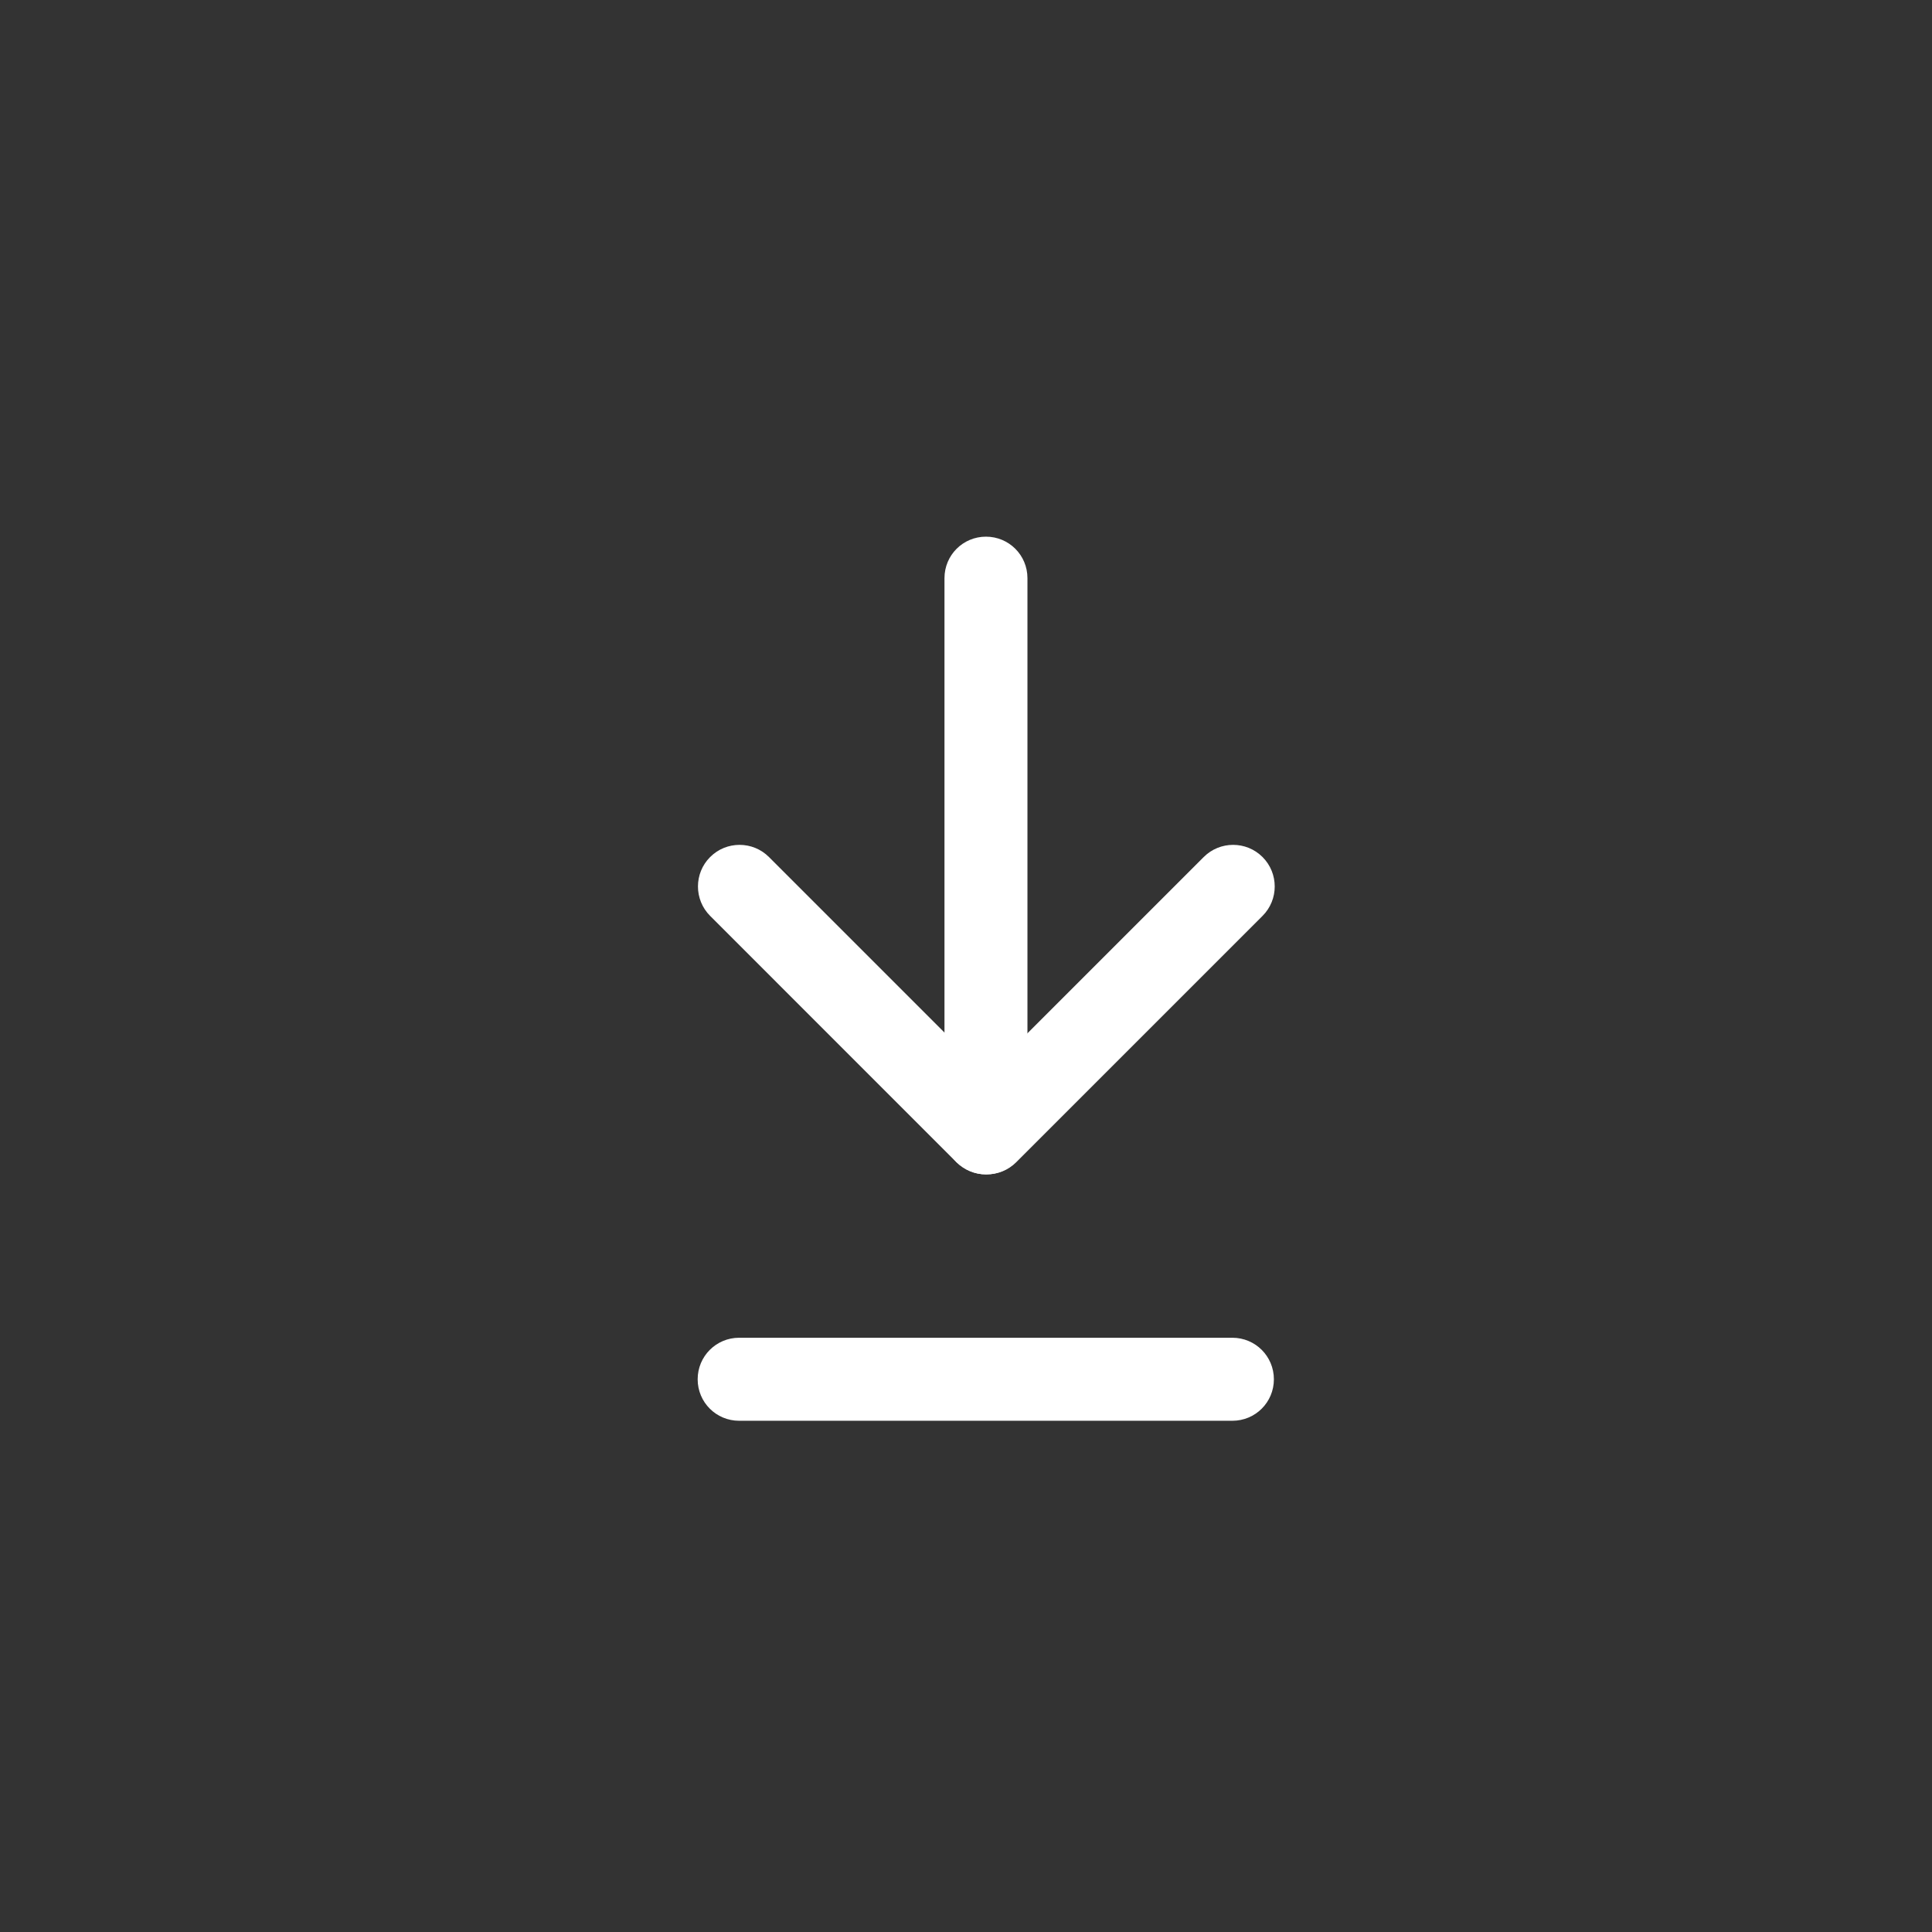 <svg width="36" height="36" viewBox="0 0 36 36" fill="none" xmlns="http://www.w3.org/2000/svg">
<rect x="0" y="0" width="36" height="36" fill="#333333" stroke="none"/>
<path d="M18.372 21.883C17.943 21.883 17.599 21.538 17.599 21.109V10.773C17.599 10.345 17.943 10 18.372 10C18.801 10 19.145 10.345 19.145 10.773V21.109C19.145 21.538 18.801 21.883 18.372 21.883Z" fill="white"/>
<path d="M18.372 21.883C18.168 21.883 17.971 21.798 17.823 21.658L13.232 17.066C12.93 16.764 12.93 16.272 13.232 15.97C13.534 15.667 14.027 15.667 14.329 15.97L18.379 20.02L22.429 15.97C22.731 15.667 23.224 15.667 23.526 15.97C23.828 16.272 23.828 16.764 23.526 17.066L18.934 21.658C18.787 21.805 18.59 21.883 18.386 21.883H18.372Z" fill="white"/>
<path d="M22.963 26.474H13.773C13.345 26.474 13 26.13 13 25.701C13 25.272 13.345 24.927 13.773 24.927H22.963C23.392 24.927 23.737 25.272 23.737 25.701C23.737 26.13 23.392 26.474 22.963 26.474Z" fill="white"/>
</svg>

